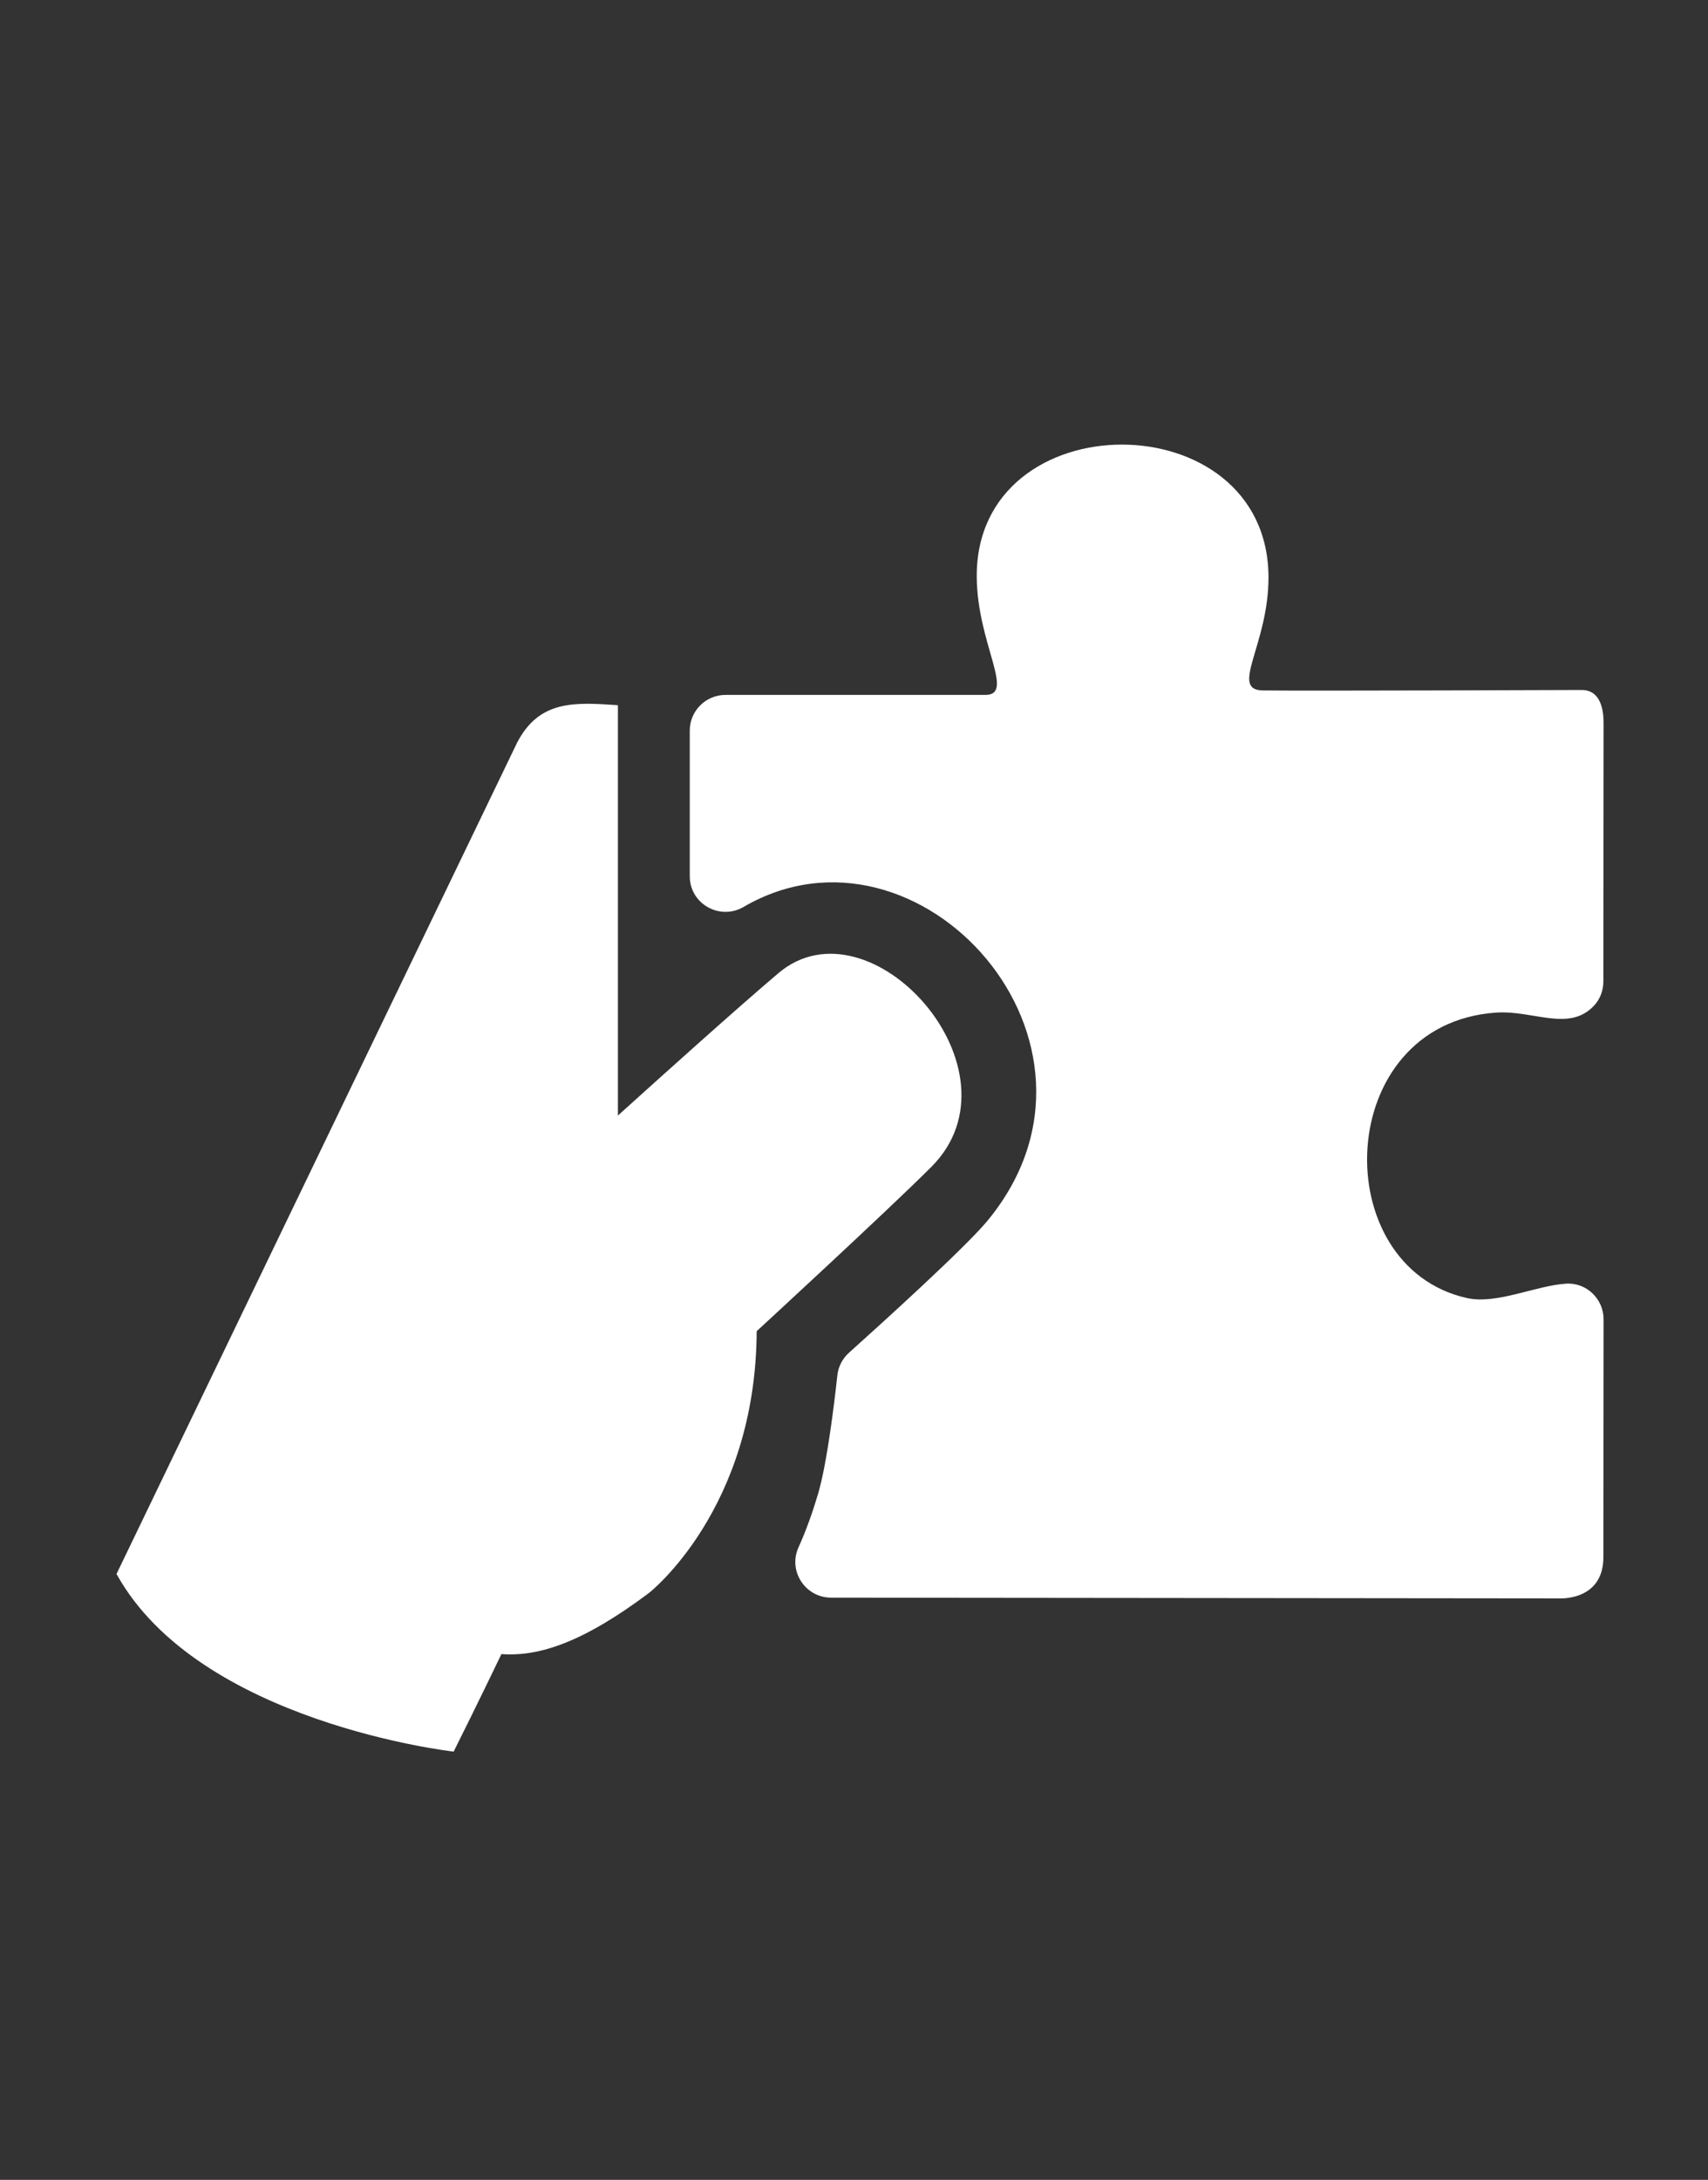 <?xml version="1.0" encoding="UTF-8"?> <svg xmlns="http://www.w3.org/2000/svg" id="réussite_blanc" viewBox="0 0 904.46 1154.01"><rect x="0" y="0" width="904.46" height="1154.01" fill="#333333" stroke="none"/><defs><style> .cls-1 { fill: #fff; } </style></defs><path class="cls-1" d="M849.06,824.34l.11-125.87c0-10.81-9.04-19.57-19.82-18.9-16.11,1-36.82,11.13-52.54,7.62-74.58-16.66-70.98-145.02,15.31-151.11,19.72-1.39,38.53,10.34,51.8-3.48,3.33-3.47,5.13-8.14,5.13-12.95l.12-136.96c0-9.16-2.74-17.42-11.54-17.42,0,0-146.62.55-168.93.24-17.79-.24,3.02-24.17,3.02-59.75,0-93.81-155.34-93.86-154.49-.14.32,35.29,20.52,62.27,4.56,62.27h-137.63c-10.44,0-18.9,8.46-18.9,18.9v77.06c0,14.65,15.89,23.63,28.55,16.25,92.66-54.02,206.81,71.89,129.19,166.06-11.99,14.54-57.62,55.79-73.42,69.96-3.47,3.11-5.67,7.39-6.17,12.02-1.57,14.43-5.46,46.96-10.35,63.21-2.98,9.92-6.27,19.09-10.23,27.86-5.62,12.46,3.58,26.56,17.25,26.58l385.17.39s23.82,1.77,23.82-21.86Z"></path><path class="cls-1" d="M400.69,704.73s69-63.51,92.42-86.89c51.16-51.07-32.31-143.92-80.96-102.61-22.57,19.17-58.93,51.86-84.94,75.34v-217.24c-22.94-1.55-41.67-2.86-53.43,19.94L61.7,833.26c43.61,78.87,178.53,94.04,178.53,94.04,12.62-25.19,25.29-51.63,25.29-51.63,19.9,1.45,43.23-6.17,78.17-32.38,0,0,56.55-44.1,57.01-138.56Z"></path></svg> 